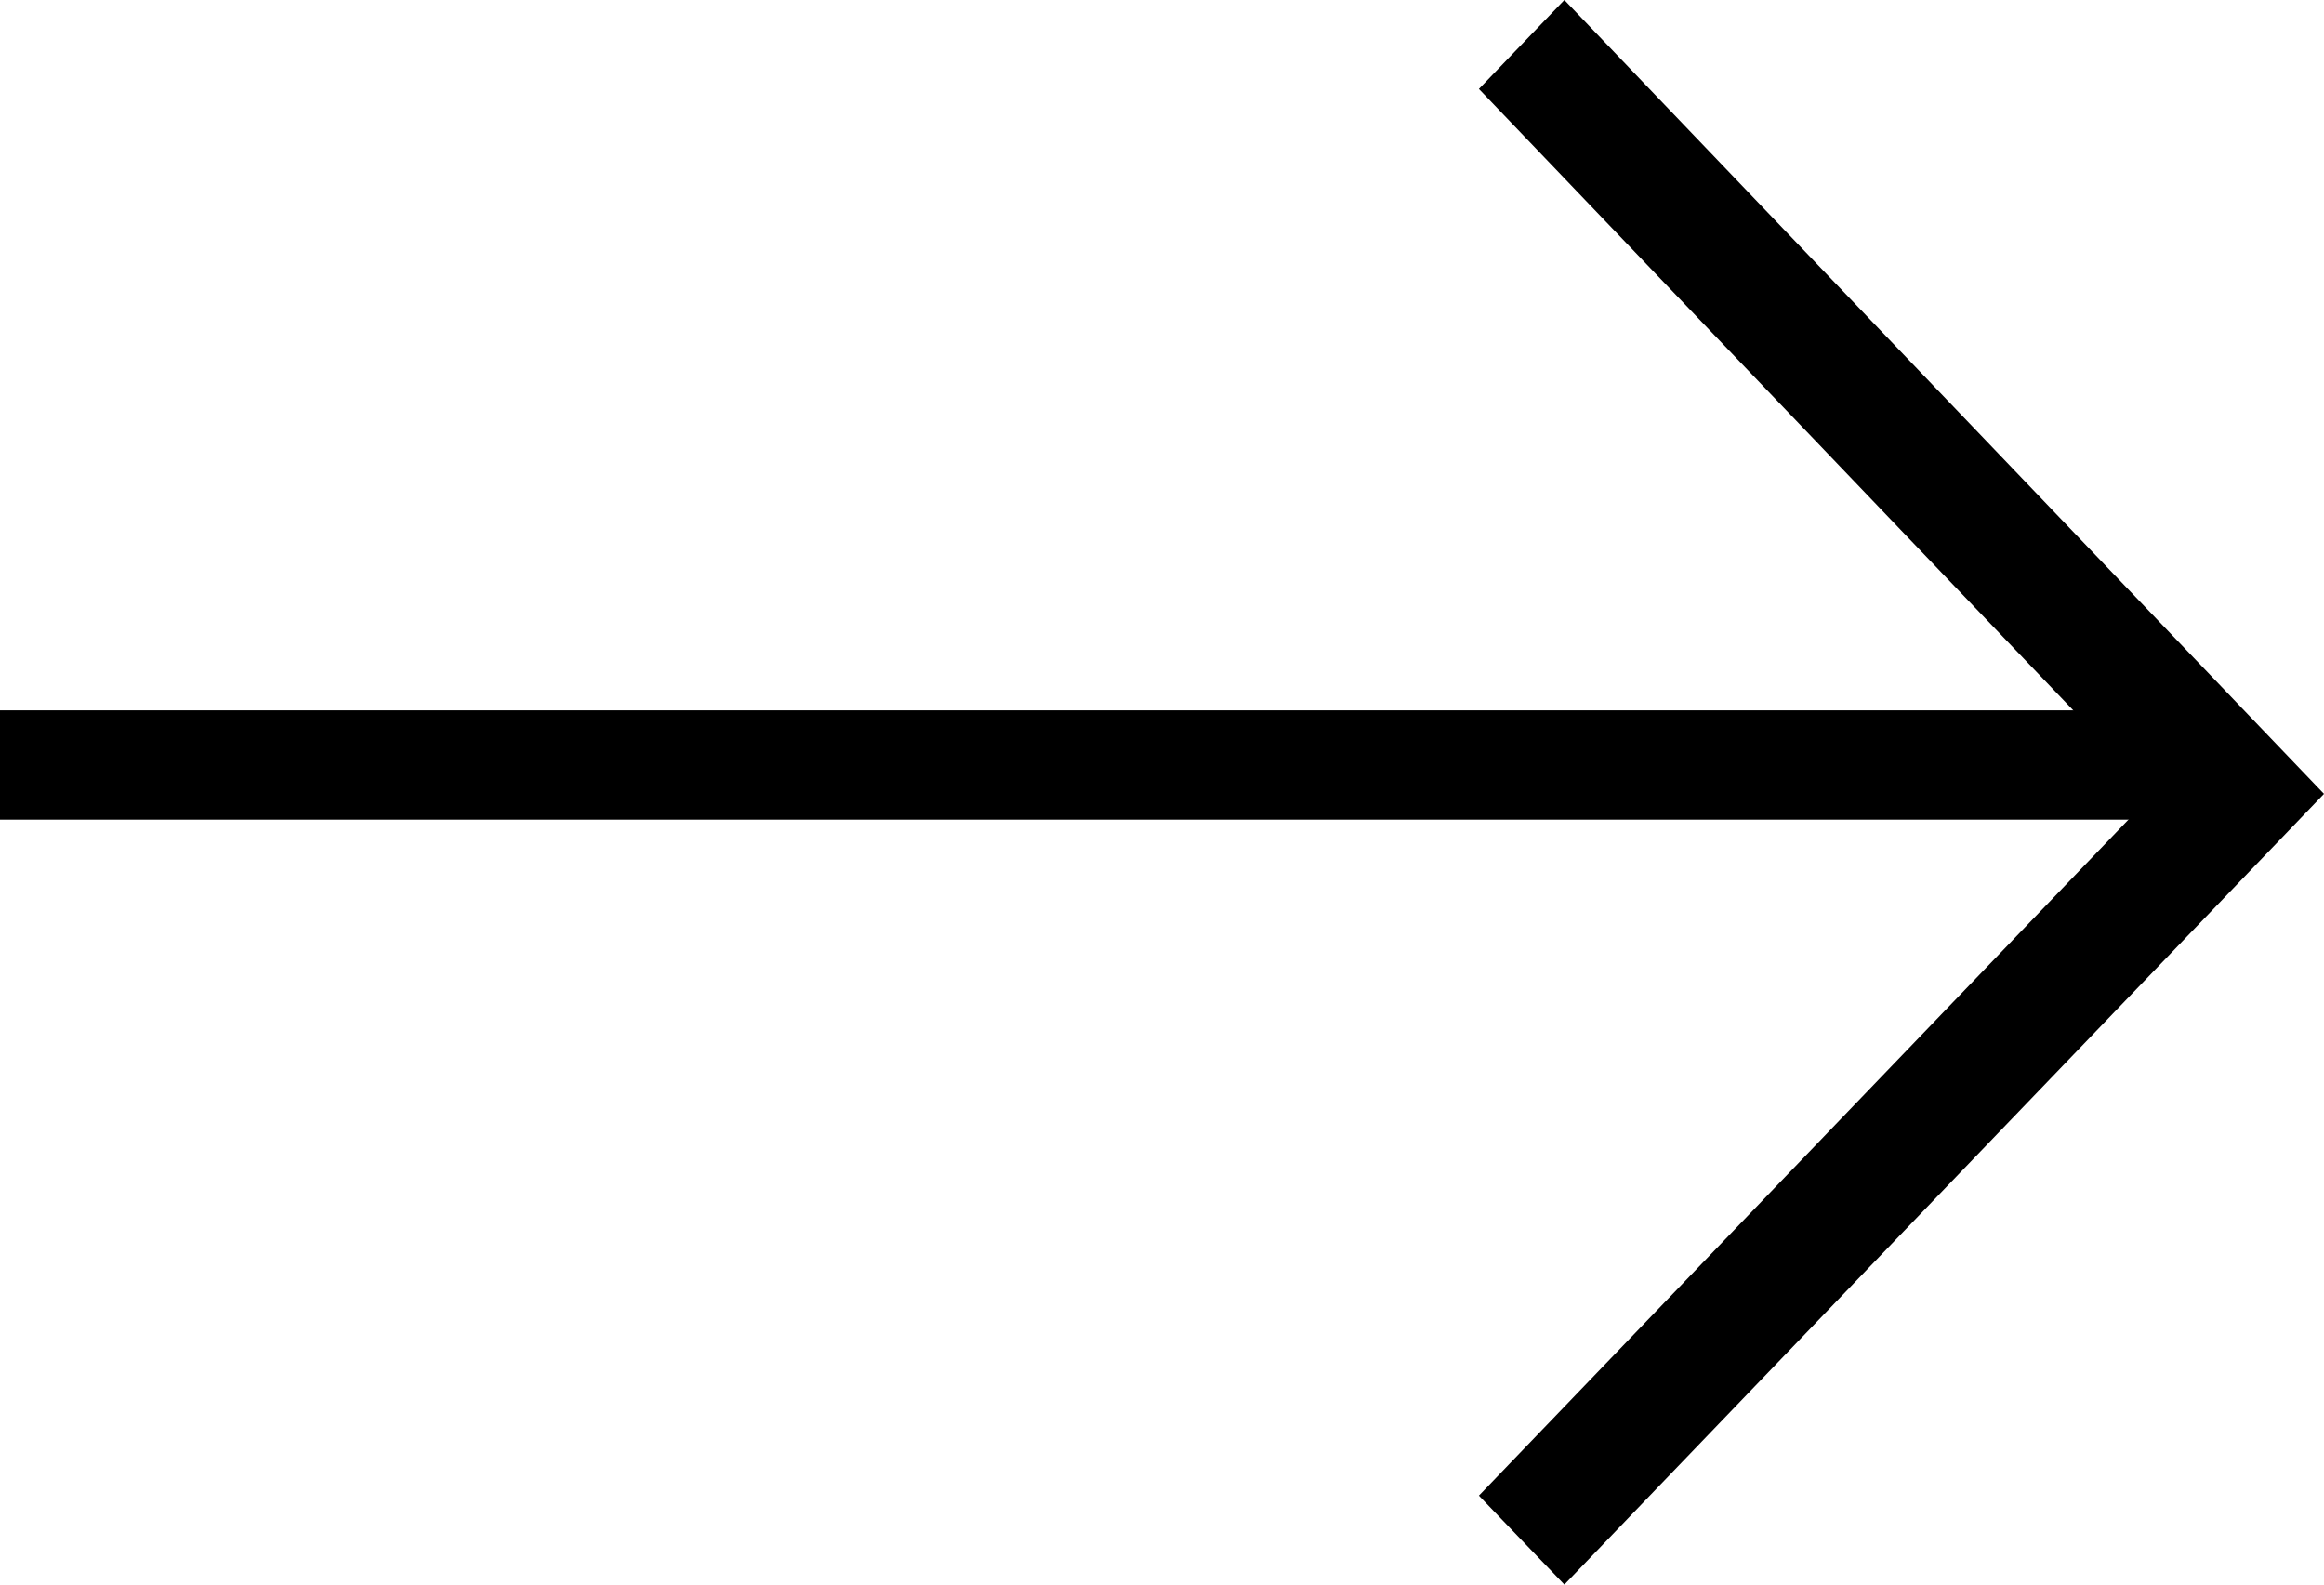 <?xml version="1.0" encoding="UTF-8"?>
<svg width="22px" height="15px" viewBox="0 0 22 15" version="1.1" xmlns="http://www.w3.org/2000/svg" xmlns:xlink="http://www.w3.org/1999/xlink">
    <!-- Generator: Sketch 52.1 (67048) - http://www.bohemiancoding.com/sketch -->
    <title>arrow</title>
    <desc>Created with Sketch.</desc>
    <g id="Site" stroke="none" stroke-width="1" fill="none" fill-rule="evenodd">
        <g id="2.1-Shows---read-more" transform="translate(-766, -1360)" fill="#000000" fill-rule="nonzero">
            <g id="pagination" transform="translate(652, 1349)">
                <g id="arrow" transform="translate(114, 11)">
                    <polygon id="Shape" points="0 6.724 20.5 6.724 20.5 7.759 0 7.759"></polygon>
                    <polygon id="Shape" points="14.809 0 22 7.515 14.809 15 14 14.158 20.383 7.515 14 0.842"></polygon>
                </g>
            </g>
        </g>
    </g>
</svg>